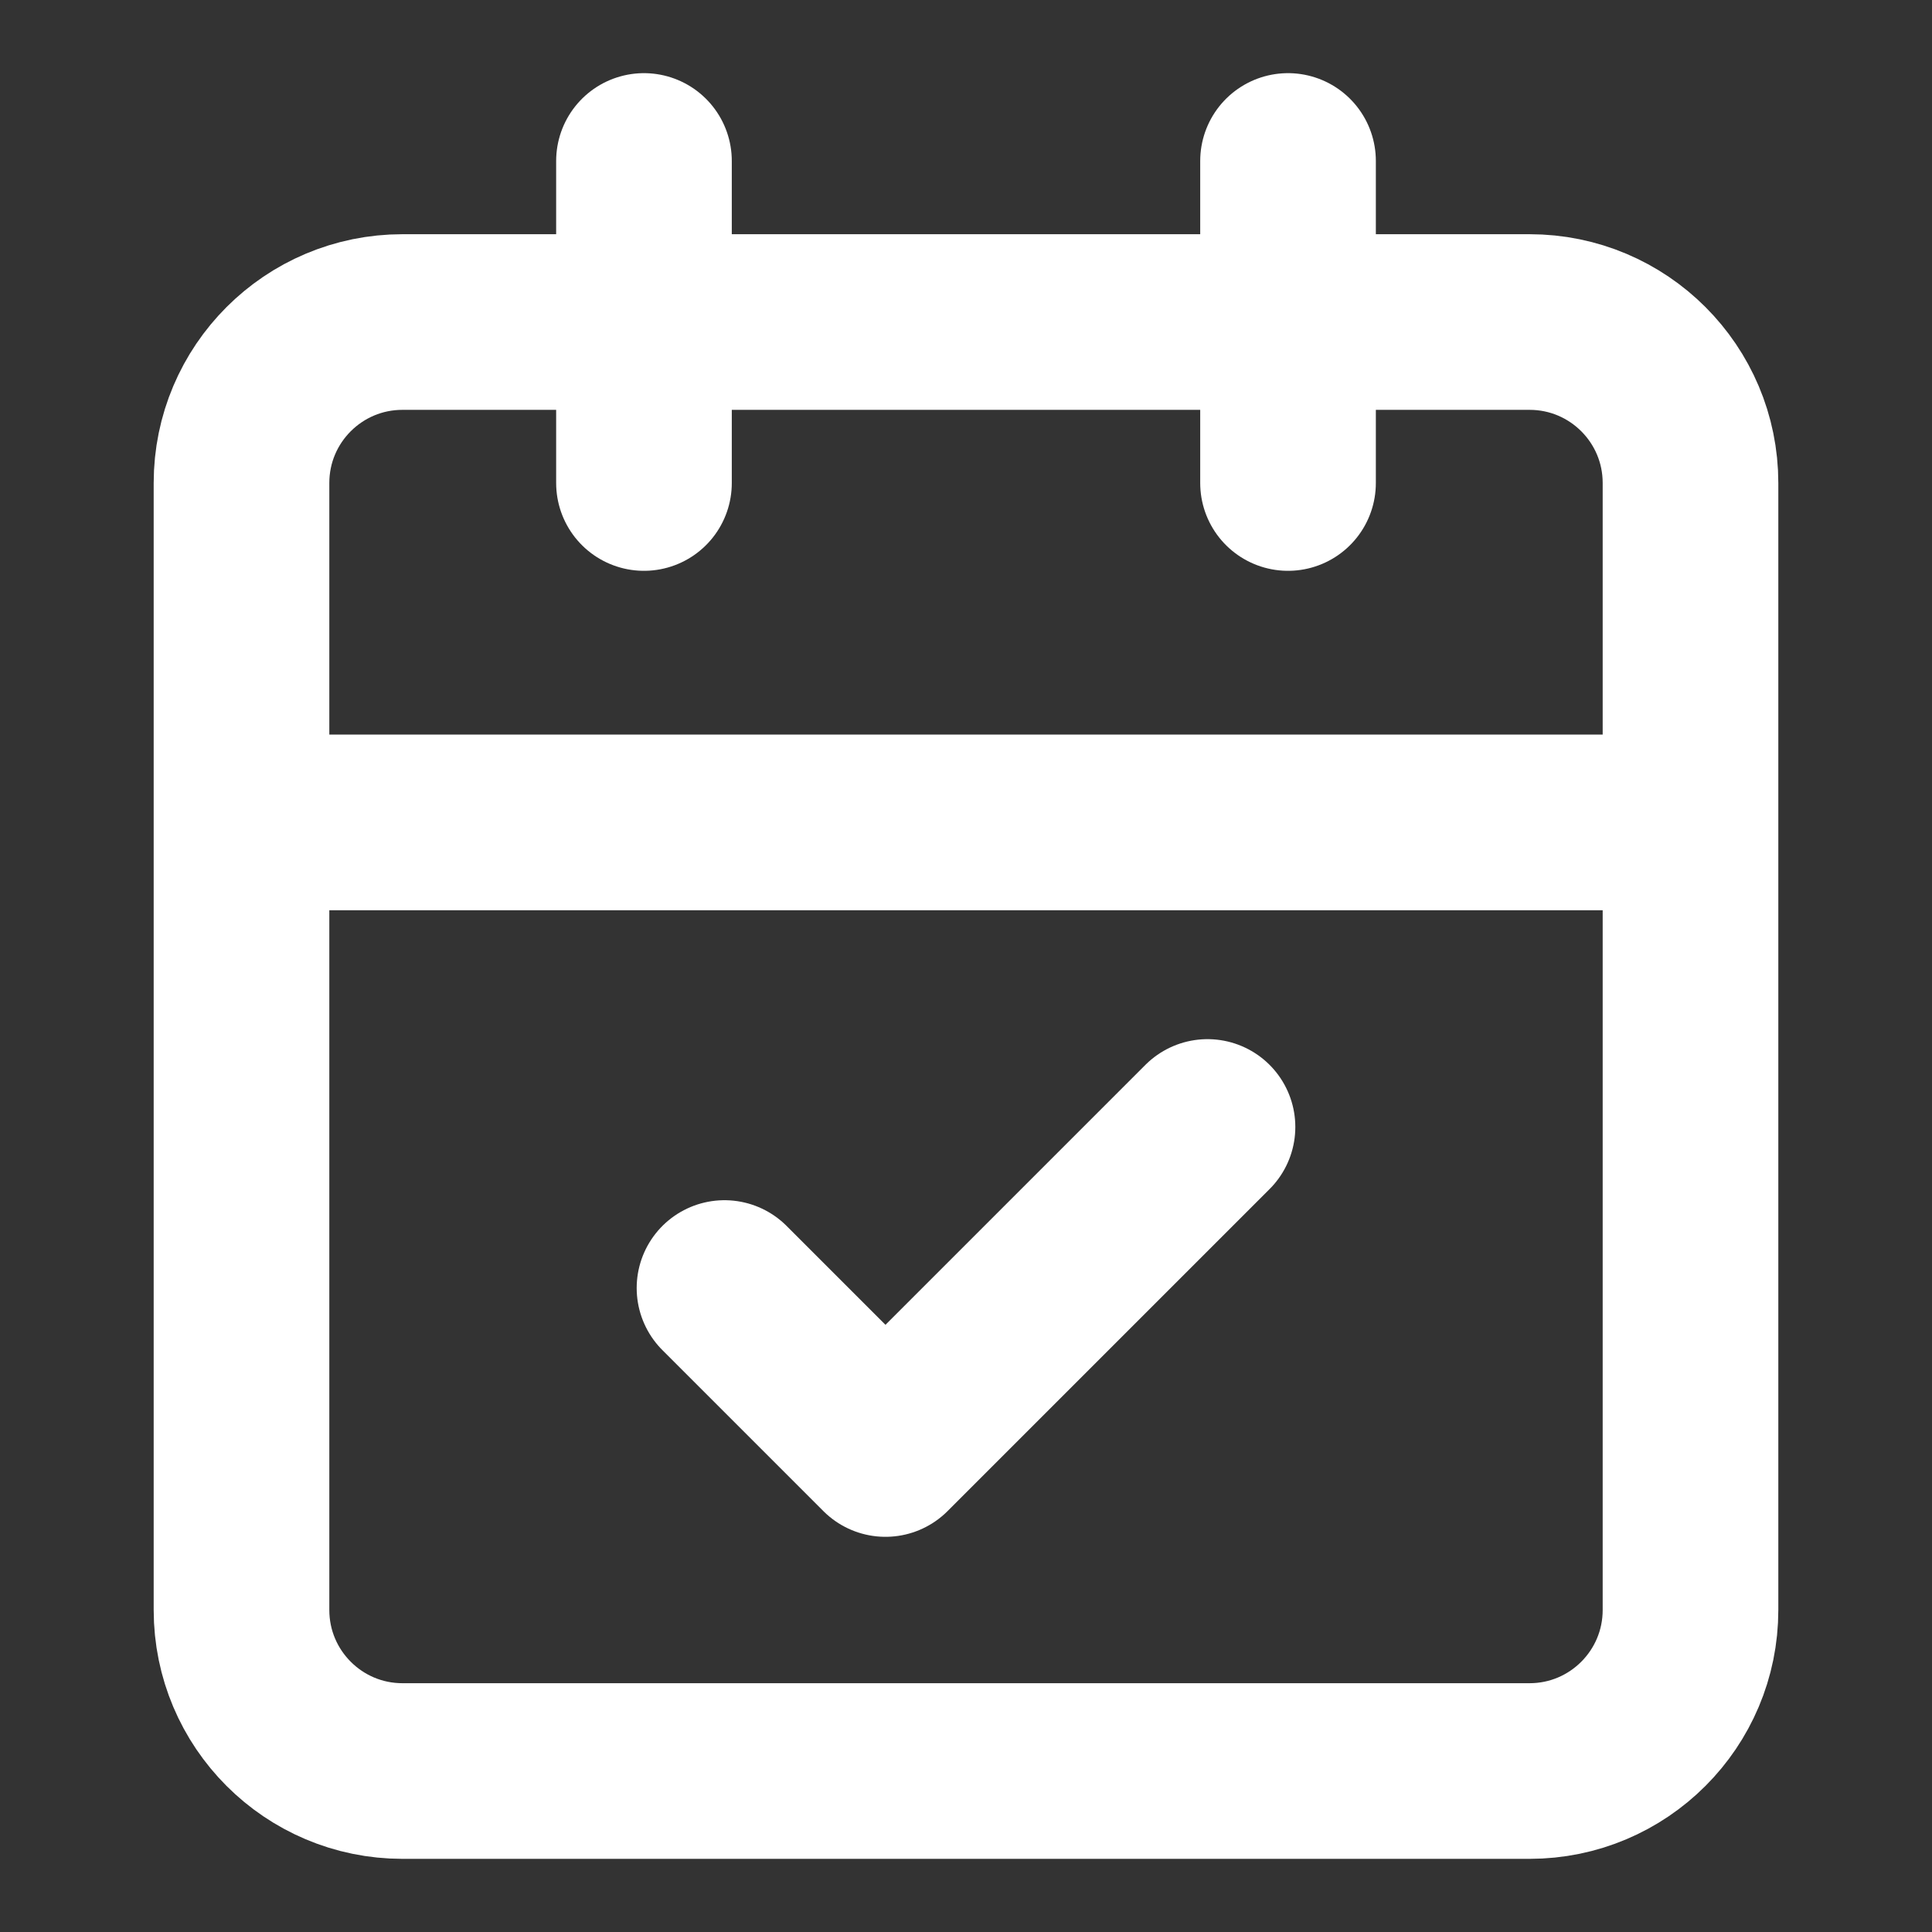 <?xml version="1.0" encoding="utf-8"?>
<svg xmlns="http://www.w3.org/2000/svg" fill="none" height="100%" overflow="visible" preserveAspectRatio="none" style="display: block;" viewBox="0 0 22 22" width="100%">
<rect x="0" y="0" width="22" height="22" fill="#333333" stroke="none"/>
<g id="Frame">
<path d="M7.333 1.833V5.5" id="Vector" stroke="white" stroke-linecap="round" stroke-linejoin="round" stroke-width="2"/>
<path d="M14.667 1.833V5.5" id="Vector_2" stroke="white" stroke-linecap="round" stroke-linejoin="round" stroke-width="2"/>
<path d="M17.417 3.667H4.583C3.571 3.667 2.75 4.487 2.75 5.5V18.333C2.75 19.346 3.571 20.167 4.583 20.167H17.417C18.429 20.167 19.25 19.346 19.25 18.333V5.5C19.25 4.487 18.429 3.667 17.417 3.667Z" id="Vector_3" stroke="white" stroke-linecap="round" stroke-linejoin="round" stroke-width="2"/>
<path d="M3.601 9.365H18.399" id="Vector_4" stroke="white" stroke-linecap="round" stroke-linejoin="round" stroke-width="2"/>
<path d="M8.25 14.667L10.083 16.5L13.75 12.833" id="Vector_5" stroke="white" stroke-linecap="round" stroke-linejoin="round" stroke-width="2"/>
</g>
</svg>